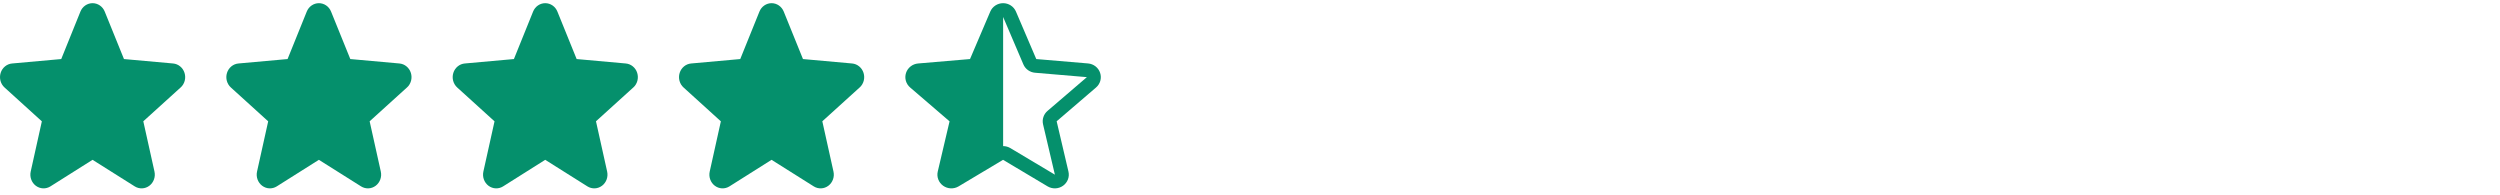<svg width="243" height="19" viewBox="0 0 243 19" fill="none" xmlns="http://www.w3.org/2000/svg">
<path d="M17.55 8.508L13.929 11.789L15.014 16.672C15.071 16.928 15.055 17.195 14.966 17.441C14.878 17.686 14.722 17.9 14.518 18.054C14.314 18.208 14.07 18.297 13.818 18.308C13.565 18.319 13.315 18.253 13.099 18.118L8.995 15.534L4.899 18.118C4.683 18.253 4.433 18.319 4.181 18.308C3.928 18.297 3.685 18.208 3.48 18.054C3.276 17.9 3.12 17.686 3.032 17.441C2.944 17.195 2.927 16.928 2.985 16.672L4.068 11.794L0.446 8.508C0.254 8.337 0.116 8.11 0.047 7.857C-0.021 7.605 -0.015 7.336 0.063 7.087C0.141 6.837 0.288 6.617 0.487 6.454C0.685 6.29 0.925 6.192 1.177 6.17L5.952 5.74L7.816 1.127C7.913 0.884 8.077 0.678 8.288 0.532C8.498 0.387 8.745 0.309 8.998 0.309C9.251 0.309 9.498 0.387 9.708 0.532C9.919 0.678 10.083 0.884 10.18 1.127L12.05 5.74L16.823 6.17C17.075 6.192 17.315 6.29 17.513 6.454C17.712 6.617 17.859 6.837 17.937 7.087C18.015 7.336 18.021 7.605 17.953 7.857C17.884 8.11 17.746 8.337 17.554 8.508H17.55Z" fill="#05906C"/>
<path d="M39.55 8.508L35.929 11.789L37.014 16.672C37.071 16.928 37.054 17.195 36.966 17.441C36.878 17.686 36.722 17.9 36.518 18.054C36.314 18.208 36.07 18.297 35.818 18.308C35.565 18.319 35.315 18.253 35.099 18.118L30.995 15.534L26.899 18.118C26.683 18.253 26.433 18.319 26.181 18.308C25.928 18.297 25.685 18.208 25.48 18.054C25.276 17.9 25.12 17.686 25.032 17.441C24.944 17.195 24.927 16.928 24.985 16.672L26.068 11.794L22.446 8.508C22.254 8.337 22.116 8.11 22.047 7.857C21.979 7.605 21.985 7.336 22.063 7.087C22.141 6.837 22.288 6.617 22.487 6.454C22.685 6.29 22.925 6.192 23.177 6.17L27.952 5.74L29.816 1.127C29.913 0.884 30.077 0.678 30.288 0.532C30.498 0.387 30.745 0.309 30.998 0.309C31.251 0.309 31.498 0.387 31.708 0.532C31.919 0.678 32.083 0.884 32.18 1.127L34.05 5.74L38.823 6.17C39.075 6.192 39.315 6.29 39.513 6.454C39.712 6.617 39.859 6.837 39.937 7.087C40.015 7.336 40.021 7.605 39.953 7.857C39.884 8.11 39.746 8.337 39.554 8.508H39.55Z" fill="#05906C"/>
<path d="M61.55 8.508L57.929 11.789L59.014 16.672C59.071 16.928 59.054 17.195 58.966 17.441C58.878 17.686 58.722 17.9 58.518 18.054C58.314 18.208 58.07 18.297 57.818 18.308C57.565 18.319 57.315 18.253 57.099 18.118L52.995 15.534L48.899 18.118C48.683 18.253 48.433 18.319 48.181 18.308C47.928 18.297 47.685 18.208 47.48 18.054C47.276 17.9 47.12 17.686 47.032 17.441C46.944 17.195 46.928 16.928 46.985 16.672L48.068 11.794L44.446 8.508C44.254 8.337 44.116 8.11 44.047 7.857C43.979 7.605 43.985 7.336 44.063 7.087C44.141 6.837 44.288 6.617 44.487 6.454C44.685 6.29 44.925 6.192 45.177 6.17L49.952 5.74L51.816 1.127C51.913 0.884 52.077 0.678 52.288 0.532C52.498 0.387 52.745 0.309 52.998 0.309C53.251 0.309 53.498 0.387 53.708 0.532C53.919 0.678 54.083 0.884 54.18 1.127L56.05 5.74L60.823 6.17C61.075 6.192 61.315 6.29 61.513 6.454C61.712 6.617 61.859 6.837 61.937 7.087C62.015 7.336 62.021 7.605 61.953 7.857C61.884 8.11 61.746 8.337 61.554 8.508H61.55Z" fill="#05906C"/>
<path d="M83.55 8.508L79.929 11.789L81.013 16.672C81.071 16.928 81.055 17.195 80.966 17.441C80.878 17.686 80.722 17.9 80.518 18.054C80.314 18.208 80.07 18.297 79.818 18.308C79.565 18.319 79.315 18.253 79.099 18.118L74.995 15.534L70.899 18.118C70.683 18.253 70.433 18.319 70.181 18.308C69.928 18.297 69.685 18.208 69.48 18.054C69.276 17.9 69.12 17.686 69.032 17.441C68.944 17.195 68.927 16.928 68.985 16.672L70.068 11.794L66.446 8.508C66.254 8.337 66.116 8.11 66.047 7.857C65.979 7.605 65.985 7.336 66.063 7.087C66.141 6.837 66.288 6.617 66.487 6.454C66.685 6.29 66.925 6.192 67.177 6.17L71.952 5.74L73.816 1.127C73.913 0.884 74.077 0.678 74.288 0.532C74.498 0.387 74.745 0.309 74.998 0.309C75.251 0.309 75.498 0.387 75.708 0.532C75.918 0.678 76.083 0.884 76.18 1.127L78.049 5.74L82.823 6.17C83.075 6.192 83.315 6.29 83.513 6.454C83.712 6.617 83.859 6.837 83.937 7.087C84.015 7.336 84.021 7.605 83.953 7.857C83.884 8.11 83.746 8.337 83.554 8.508H83.55Z" fill="#05906C"/>
<path d="M106.932 7.084C106.85 6.835 106.695 6.615 106.487 6.452C106.279 6.289 106.026 6.19 105.761 6.167L100.725 5.74L98.751 1.127C98.648 0.884 98.475 0.678 98.253 0.532C98.031 0.387 97.769 0.309 97.503 0.309C97.236 0.309 96.975 0.387 96.753 0.532C96.531 0.678 96.357 0.884 96.254 1.127L94.286 5.74L89.244 6.169C88.978 6.191 88.724 6.289 88.514 6.453C88.305 6.616 88.149 6.836 88.066 7.086C87.984 7.336 87.978 7.604 88.05 7.857C88.122 8.11 88.269 8.337 88.472 8.508L92.297 11.794L91.15 16.672C91.09 16.928 91.107 17.195 91.2 17.441C91.293 17.686 91.458 17.9 91.674 18.054C91.889 18.208 92.147 18.297 92.413 18.308C92.68 18.319 92.944 18.253 93.172 18.118L97.497 15.534L101.831 18.118C102.059 18.253 102.323 18.319 102.59 18.308C102.856 18.297 103.113 18.208 103.329 18.054C103.545 17.9 103.71 17.686 103.803 17.441C103.896 17.195 103.913 16.928 103.852 16.672L102.707 11.789L106.531 8.508C106.733 8.336 106.879 8.109 106.951 7.856C107.022 7.602 107.016 7.334 106.932 7.084ZM105.642 7.501L101.817 10.781C101.631 10.94 101.493 11.146 101.417 11.377C101.341 11.607 101.33 11.854 101.386 12.09L102.535 16.978L98.205 14.394C97.993 14.268 97.751 14.201 97.504 14.201V1.65L99.471 6.257C99.566 6.481 99.722 6.675 99.922 6.818C100.121 6.961 100.357 7.048 100.603 7.07L105.643 7.498C105.643 7.498 105.643 7.503 105.643 7.504L105.642 7.501Z" fill="#05906C"/>
</svg>
